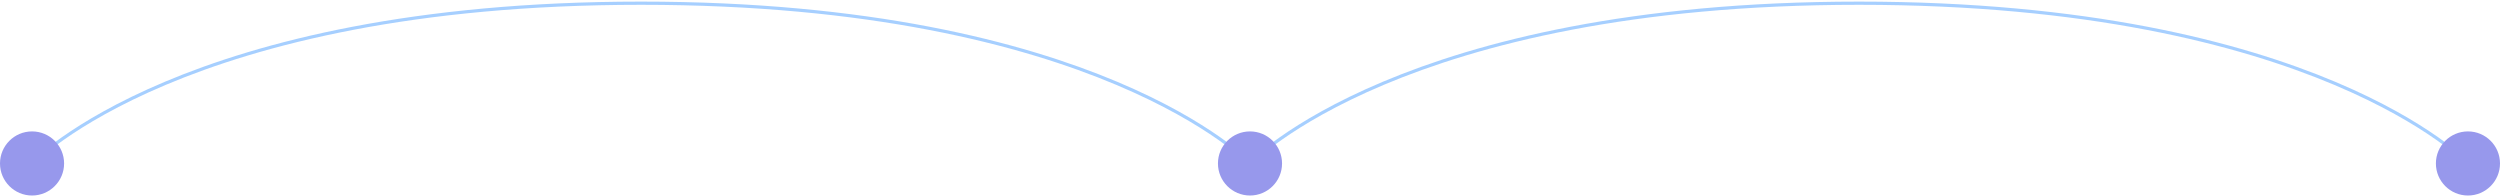 <svg width="780" height="61" viewBox="0 0 780 61" fill="none" xmlns="http://www.w3.org/2000/svg">
<path d="M10 51C10.363 51.344 10.362 51.344 10.363 51.344C10.363 51.344 10.363 51.344 10.364 51.343C10.365 51.342 10.367 51.34 10.369 51.337C10.374 51.332 10.382 51.324 10.393 51.312C10.415 51.29 10.449 51.255 10.495 51.209C10.586 51.118 10.726 50.98 10.914 50.8C11.291 50.439 11.865 49.907 12.647 49.229C14.211 47.873 16.61 45.931 19.936 43.597C26.587 38.929 36.946 32.697 51.757 26.461C81.376 13.989 128.81 1.5 200 1.5V0.5C128.69 0.5 81.124 13.011 51.368 25.539C36.492 31.803 26.07 38.071 19.361 42.778C16.007 45.132 13.582 47.096 11.992 48.474C11.197 49.163 10.611 49.705 10.223 50.077C10.028 50.263 9.883 50.406 9.786 50.504C9.738 50.552 9.701 50.59 9.677 50.615C9.664 50.628 9.655 50.638 9.648 50.644C9.645 50.648 9.642 50.65 9.641 50.652C9.64 50.653 9.639 50.654 9.639 50.654C9.638 50.655 9.637 50.656 10 51ZM200 1.5C271.19 1.5 318.624 13.989 348.243 26.461C363.054 32.697 373.413 38.929 380.064 43.597C383.39 45.931 385.789 47.873 387.353 49.229C388.135 49.907 388.709 50.439 389.086 50.8C389.275 50.98 389.414 51.118 389.505 51.209C389.551 51.255 389.585 51.29 389.607 51.312C389.618 51.324 389.626 51.332 389.631 51.337C389.633 51.34 389.635 51.342 389.636 51.343C389.637 51.344 389.637 51.344 389.637 51.344C389.638 51.344 389.638 51.344 390 51C390.362 50.656 390.362 50.655 390.361 50.654C390.361 50.654 390.36 50.653 390.359 50.652C390.358 50.65 390.355 50.648 390.352 50.644C390.345 50.638 390.336 50.628 390.323 50.615C390.299 50.59 390.262 50.552 390.214 50.504C390.117 50.406 389.972 50.263 389.777 50.077C389.389 49.705 388.803 49.163 388.008 48.474C386.418 47.096 383.993 45.132 380.639 42.778C373.93 38.071 363.509 31.803 348.632 25.539C318.876 13.011 271.31 0.5 200 0.5V1.5Z" fill="#A6CFFF"/>
<path d="M390 51C390 51 437.5 1 580 1C722.5 1 770 51 770 51" stroke="#A6CFFF"/>
<circle cx="10" cy="51" r="10" fill="#9798EC"/>
<circle cx="390" cy="51" r="10" fill="#9798EC"/>
<circle cx="770" cy="51" r="10" fill="#9798EC"/>
</svg>
